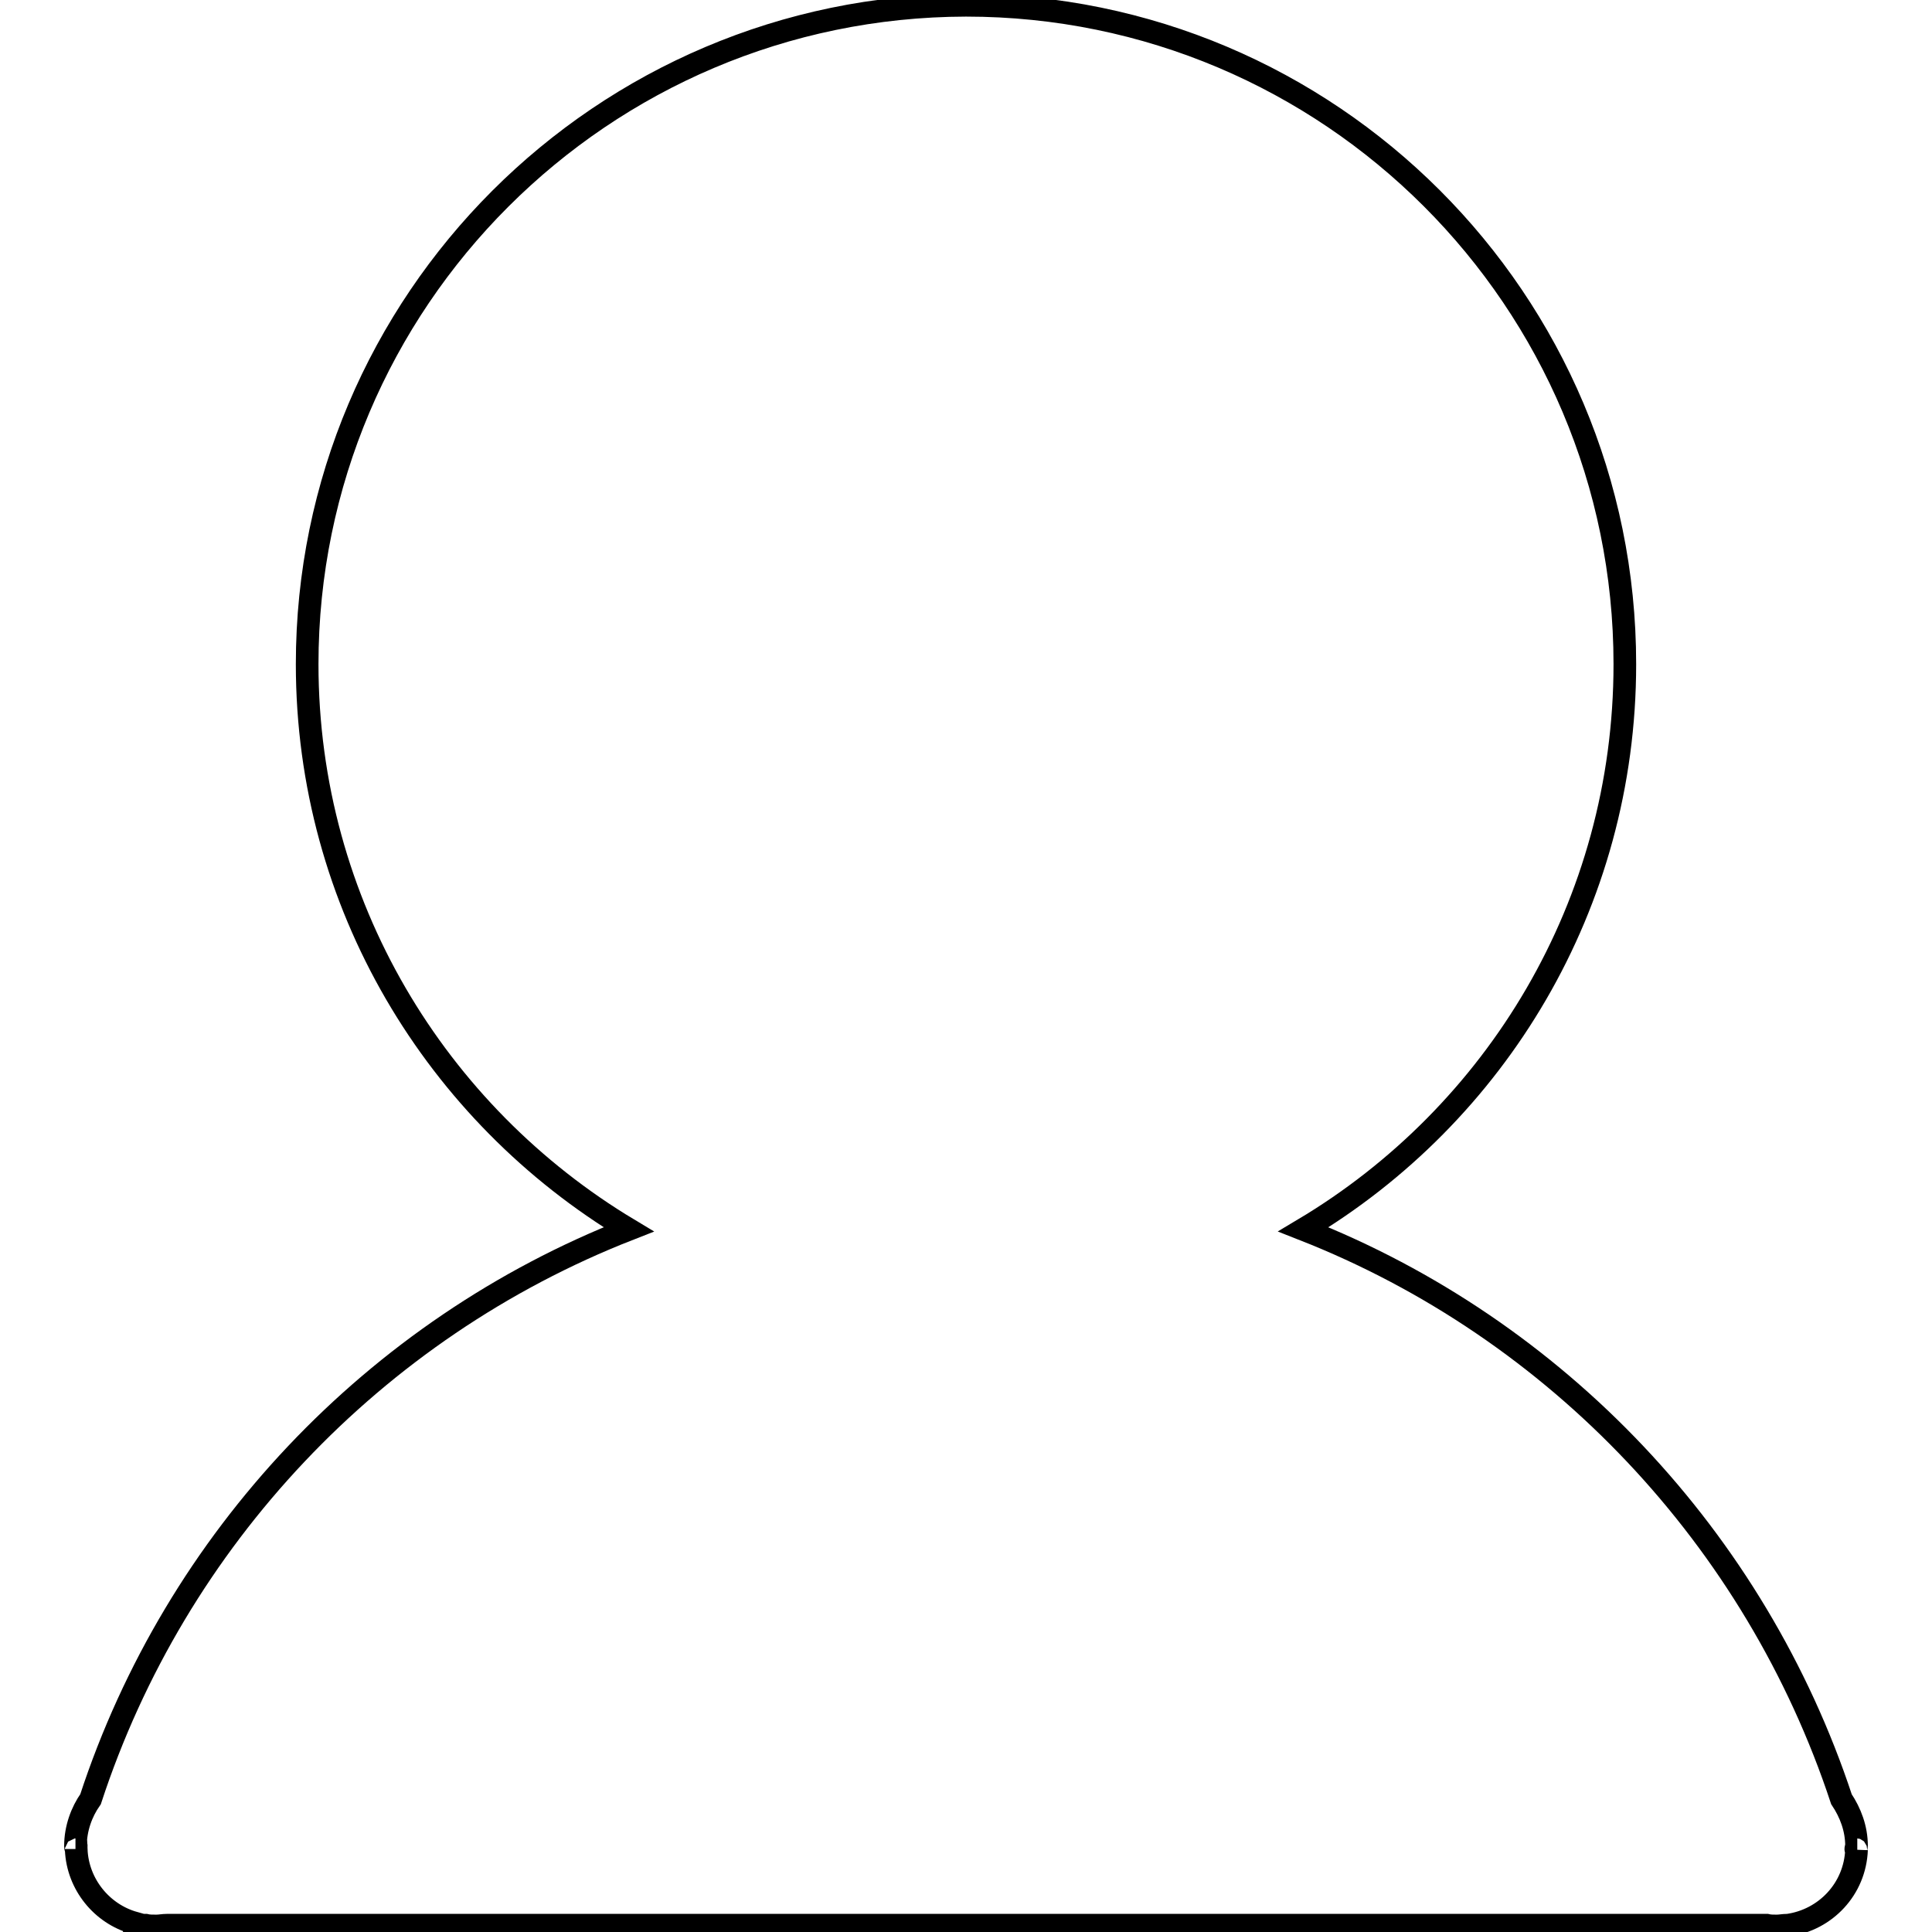 <?xml version="1.0" encoding="utf-8"?>
<!-- Svg Vector Icons : http://www.onlinewebfonts.com/icon -->
<!DOCTYPE svg PUBLIC "-//W3C//DTD SVG 1.1//EN" "http://www.w3.org/Graphics/SVG/1.1/DTD/svg11.dtd">
<svg version="1.1" xmlns="http://www.w3.org/2000/svg" xmlns:xlink="http://www.w3.org/1999/xlink" x="0px" y="0px" viewBox="0 0 256 256" enable-background="new 0 0 256 256" xml:space="preserve">
<g><g><path stroke-width="3" fill-opacity="0" stroke="#000000"  d="M245.9,245c0-0.1,0.1-0.3,0.1-0.4c0-2.3-0.8-4.4-2-6.2c-11.4-34.5-37.7-62.3-71.3-75.5c25.5-15.2,42.6-43,42.6-74.9c0-48.2-39.1-87.3-87.3-87.3C79.8,0.8,40.7,39.9,40.7,88c0,31.8,17.1,59.6,42.6,74.9c-33.7,13.2-60,41-71.3,75.5c-1.2,1.7-2,3.9-2,6.2c0,0.1,0,0.3,0.1,0.4c0,0.1,0,0.1-0.1,0.1h0.1c0.2,4.6,3.4,8.5,7.7,9.7v0.3h1.5c0.4,0.1,0.9,0.1,1.4,0.1s0.9-0.1,1.4-0.1h212c0.4,0.1,0.9,0.1,1.3,0.1c0.5,0,0.9-0.1,1.4-0.1h0.1v0c5-0.7,8.9-4.8,9.1-10h0.1C245.9,245.1,245.9,245,245.9,245z"/></g></g>
</svg>